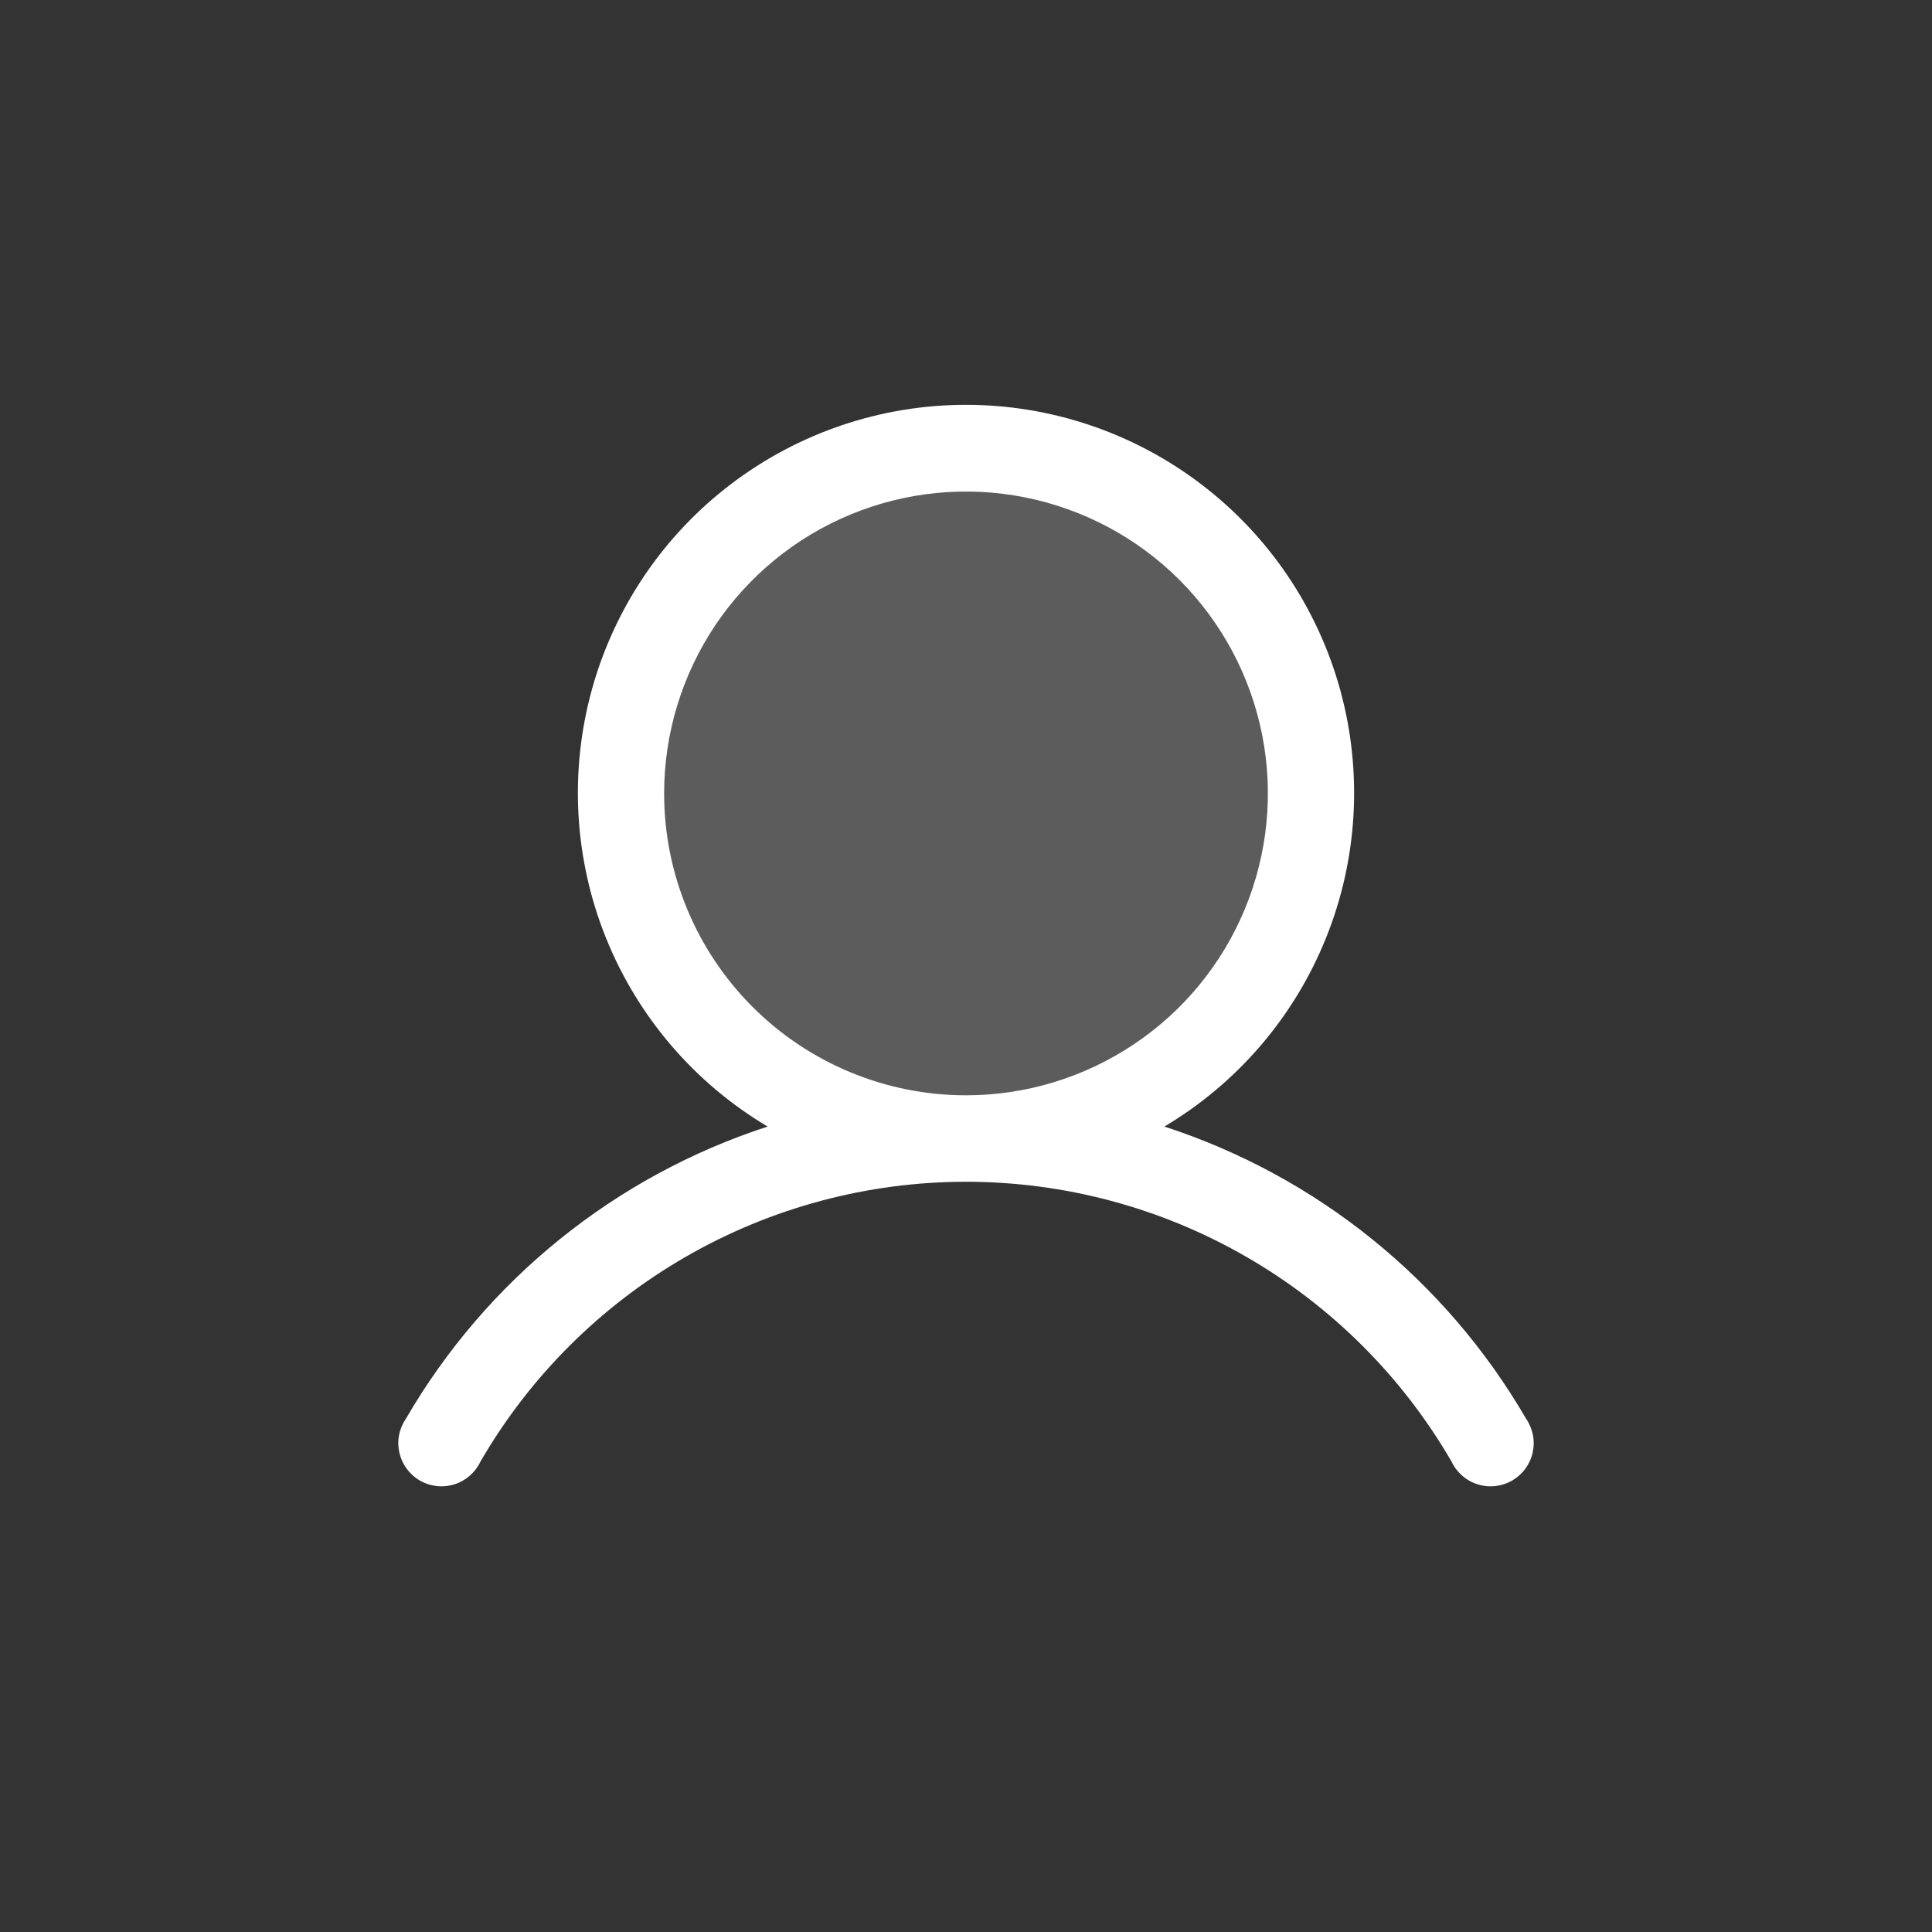 <svg width="28" height="28" viewBox="0 0 28 28" fill="none" xmlns="http://www.w3.org/2000/svg">
<rect x="0" y="0" width="28" height="28" fill="#333333" stroke="none"/>
<path opacity="0.2" d="M14 16.5C16.761 16.5 19 14.261 19 11.5C19 8.739 16.761 6.5 14 6.5C11.239 6.5 9 8.739 9 11.5C9 14.261 11.239 16.5 14 16.5Z" fill="white"/>
<path d="M22.117 20.561C20.951 18.552 19.084 17.045 16.875 16.327C17.934 15.697 18.757 14.737 19.217 13.595C19.678 12.452 19.75 11.189 19.424 10.001C19.097 8.813 18.39 7.765 17.41 7.019C16.43 6.272 15.232 5.867 14 5.867C12.768 5.867 11.57 6.272 10.59 7.019C9.61 7.765 8.903 8.813 8.576 10.001C8.25 11.189 8.322 12.452 8.783 13.595C9.243 14.737 10.066 15.697 11.125 16.327C8.916 17.045 7.049 18.552 5.883 20.561C5.834 20.632 5.8 20.713 5.784 20.797C5.767 20.882 5.769 20.969 5.788 21.053C5.807 21.137 5.843 21.216 5.894 21.286C5.945 21.355 6.009 21.413 6.084 21.457C6.159 21.5 6.241 21.527 6.327 21.537C6.413 21.547 6.499 21.539 6.582 21.513C6.664 21.488 6.74 21.446 6.805 21.39C6.871 21.333 6.924 21.264 6.961 21.186C7.675 19.952 8.702 18.927 9.937 18.215C11.173 17.502 12.574 17.127 14 17.127C15.426 17.127 16.827 17.502 18.063 18.215C19.298 18.927 20.325 19.952 21.039 21.186C21.076 21.264 21.129 21.333 21.195 21.39C21.26 21.446 21.336 21.488 21.419 21.513C21.501 21.539 21.588 21.547 21.673 21.537C21.759 21.527 21.841 21.5 21.916 21.457C21.991 21.413 22.055 21.355 22.107 21.286C22.157 21.216 22.194 21.137 22.212 21.053C22.231 20.969 22.233 20.882 22.216 20.797C22.2 20.713 22.166 20.632 22.117 20.561ZM9.625 11.499C9.625 10.633 9.882 9.788 10.362 9.068C10.843 8.349 11.526 7.788 12.326 7.457C13.125 7.126 14.005 7.039 14.854 7.208C15.702 7.377 16.482 7.793 17.094 8.405C17.706 9.017 18.122 9.797 18.291 10.645C18.46 11.494 18.373 12.374 18.042 13.173C17.711 13.973 17.15 14.656 16.431 15.136C15.711 15.617 14.865 15.874 14 15.874C12.84 15.874 11.727 15.413 10.906 14.592C10.086 13.772 9.625 12.659 9.625 11.499Z" fill="white"/>
</svg>
